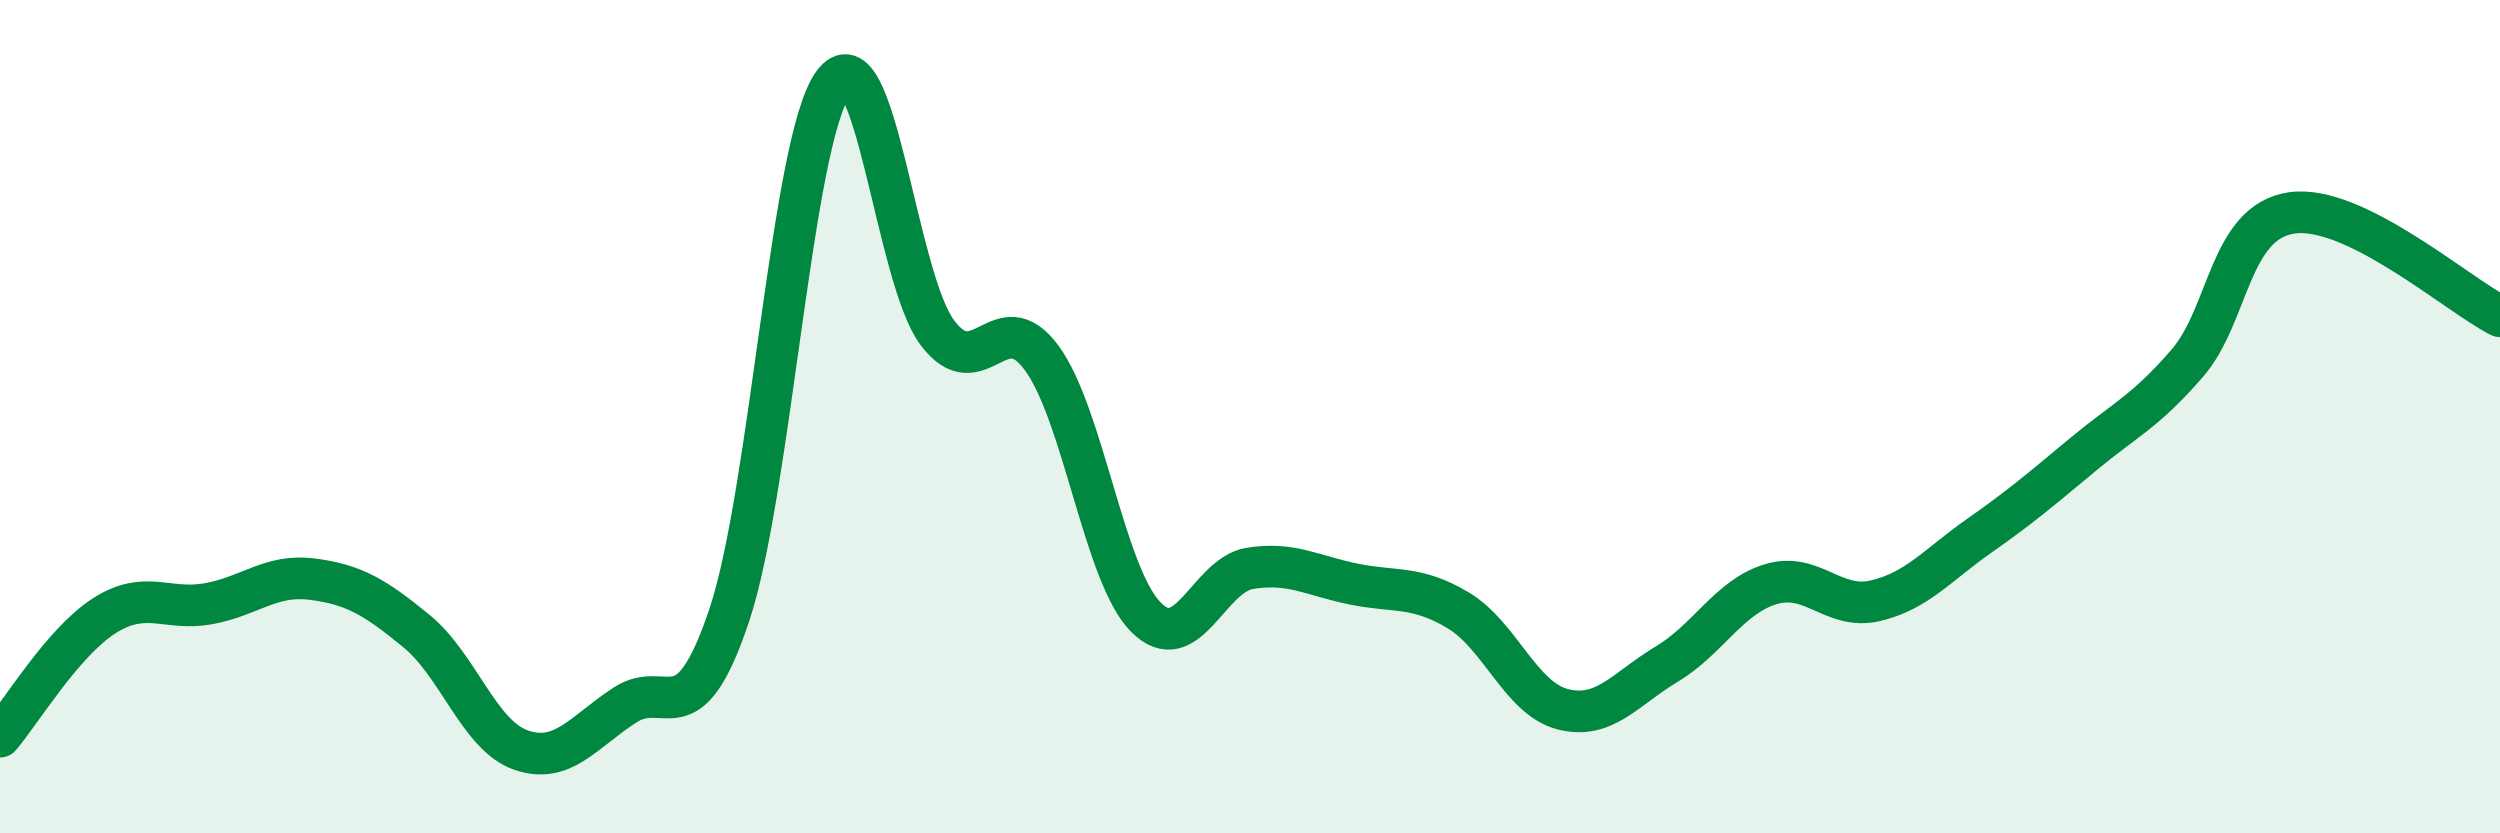
    <svg width="60" height="20" viewBox="0 0 60 20" xmlns="http://www.w3.org/2000/svg">
      <path
        d="M 0,17.68 C 0.5,17.1 1.5,15.42 2.5,14.78 C 3.5,14.14 4,14.67 5,14.49 C 6,14.31 6.5,13.77 7.5,13.9 C 8.5,14.03 9,14.33 10,15.15 C 11,15.97 11.5,17.65 12.5,18 C 13.5,18.35 14,17.57 15,16.92 C 16,16.27 16.5,17.75 17.5,14.77 C 18.5,11.79 19,3.36 20,2 C 21,0.64 21.5,6.67 22.5,7.99 C 23.5,9.31 24,7.23 25,8.59 C 26,9.95 26.5,13.8 27.5,14.81 C 28.5,15.82 29,13.8 30,13.64 C 31,13.48 31.5,13.82 32.5,14.02 C 33.5,14.22 34,14.05 35,14.65 C 36,15.25 36.5,16.76 37.5,17.02 C 38.5,17.28 39,16.54 40,15.94 C 41,15.34 41.5,14.32 42.5,14.02 C 43.5,13.72 44,14.65 45,14.42 C 46,14.19 46.5,13.56 47.5,12.86 C 48.5,12.16 49,11.73 50,10.9 C 51,10.07 51.5,9.87 52.5,8.71 C 53.5,7.55 53.5,5.33 55,5.11 C 56.5,4.89 59,7.09 60,7.59L60 20L0 20Z"
        fill="#008740"
        opacity="0.1"
        stroke-linecap="round"
        stroke-linejoin="round"
      />
      <path
        d="M 0,17.68 C 0.5,17.1 1.5,15.42 2.5,14.78 C 3.5,14.14 4,14.67 5,14.49 C 6,14.31 6.5,13.77 7.5,13.9 C 8.5,14.03 9,14.33 10,15.15 C 11,15.97 11.5,17.65 12.5,18 C 13.5,18.35 14,17.57 15,16.92 C 16,16.27 16.5,17.75 17.5,14.77 C 18.5,11.79 19,3.36 20,2 C 21,0.64 21.5,6.67 22.5,7.99 C 23.5,9.31 24,7.23 25,8.59 C 26,9.95 26.5,13.8 27.5,14.81 C 28.5,15.82 29,13.8 30,13.64 C 31,13.48 31.5,13.82 32.5,14.02 C 33.5,14.22 34,14.05 35,14.65 C 36,15.25 36.5,16.76 37.5,17.02 C 38.5,17.28 39,16.54 40,15.94 C 41,15.34 41.5,14.32 42.5,14.02 C 43.5,13.72 44,14.65 45,14.42 C 46,14.19 46.5,13.56 47.5,12.86 C 48.5,12.16 49,11.73 50,10.9 C 51,10.07 51.5,9.87 52.5,8.71 C 53.5,7.55 53.5,5.33 55,5.11 C 56.5,4.89 59,7.09 60,7.59"
        stroke="#008740"
        stroke-width="1"
        fill="none"
        stroke-linecap="round"
        stroke-linejoin="round"
      />
    </svg>
  
